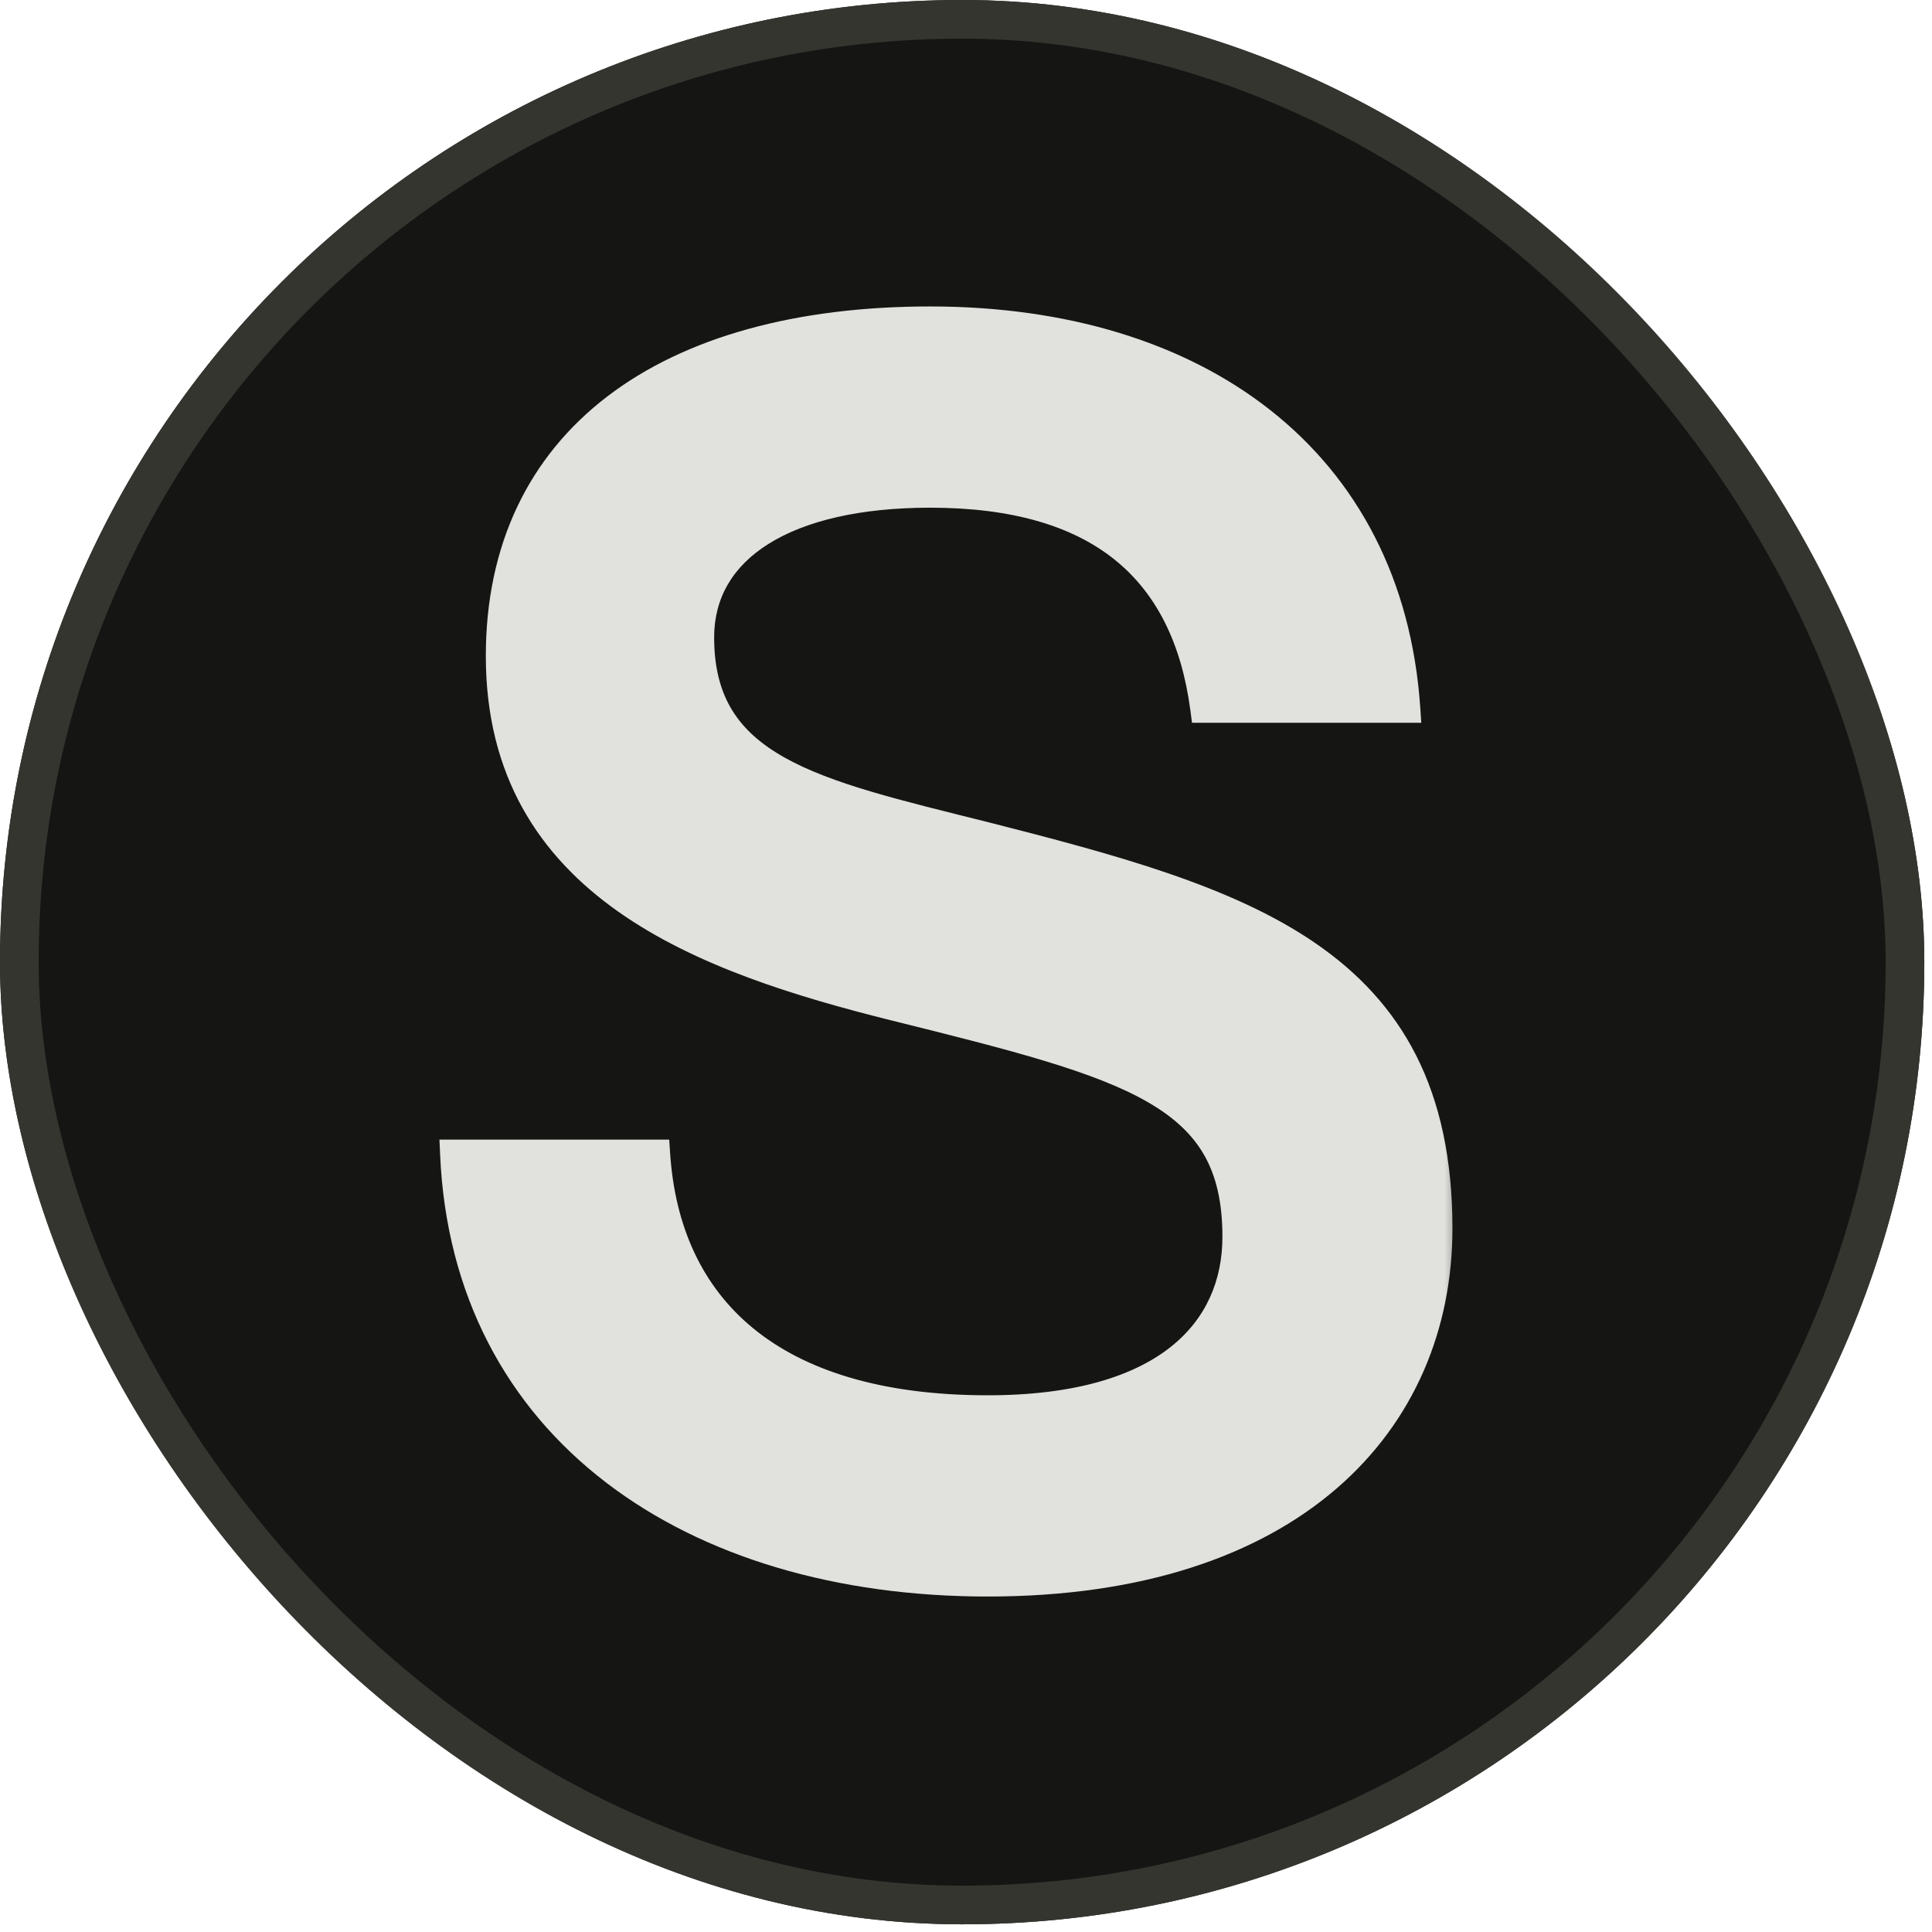 <svg width="50" height="50" viewBox="0 0 50 50" fill="none" xmlns="http://www.w3.org/2000/svg">
<g clip-path="url(#clip0_4067_15257)">
<g clip-path="url(#clip1_4067_15257)">
<path d="M40.983 30.716C41.29 32.537 40.829 34.434 39.854 36.05C38.316 38.614 35.392 39.948 32.417 40.153C29.956 40.333 27.545 40.076 24.93 40.153C17.006 39.974 11.518 29.613 16.775 23.433L17.211 23.561C17.698 27.023 18.647 29.562 20.057 31.819C22.852 36.691 28.622 41.743 33.623 36.64C33.7 36.563 34.161 36.101 34.264 36.05C37.777 34.563 39.059 32.845 40.572 30.614L41.008 30.742L40.983 30.716Z" fill="#E1E1DD"/>
<path d="M19.236 41.128C17.415 41.436 15.518 40.974 13.902 40C11.338 38.461 10.004 35.538 9.799 32.563C9.62 30.101 9.876 27.691 9.799 25.075C9.979 17.151 20.339 11.663 26.519 16.92L26.391 17.356C22.929 17.843 20.39 18.792 18.133 20.203C13.261 22.998 8.209 28.768 13.312 33.768C13.389 33.845 13.851 34.307 13.902 34.409C15.389 37.922 17.108 39.205 19.339 40.718L19.21 41.154L19.236 41.128Z" fill="#E1E1DD"/>
<path d="M8.818 19.382C8.51 17.561 8.971 15.663 9.946 14.048C11.51 11.509 14.408 10.15 17.408 9.97C19.87 9.791 22.281 10.047 24.896 9.97C32.82 10.15 38.308 20.51 33.051 26.69L32.615 26.562C32.128 23.1 31.179 20.561 29.769 18.305C26.974 13.458 21.204 8.38 16.203 13.484C16.126 13.56 15.665 14.022 15.562 14.073C12.049 15.561 10.767 17.279 9.254 19.51L8.818 19.382Z" fill="#E1E1DD"/>
<path d="M30.567 8.97C32.388 8.662 34.285 9.124 35.901 10.098C38.465 11.637 39.799 14.56 40.004 17.535C40.184 19.997 39.927 22.407 40.004 25.023C39.824 32.947 29.464 38.435 23.284 33.178L23.412 32.742C26.874 32.254 29.413 31.306 31.67 29.895C36.542 27.1 41.594 21.33 36.491 16.33C36.414 16.253 35.952 15.791 35.901 15.688C34.414 12.175 32.696 10.893 30.465 9.38L30.593 8.944L30.567 8.97Z" fill="#E1E1DD"/>
</g>
<g clip-path="url(#clip2_4067_15257)">
<rect width="49.801" height="49.801" fill="#151514"/>
<mask id="path-7-outside-1_4067_15257" maskUnits="userSpaceOnUse" x="10.882" y="7.292" width="27" height="35" fill="black">
<rect fill="white" x="10.882" y="7.292" width="27" height="35"/>
<path d="M25.432 21.623C32.137 23.332 37.22 24.778 37.22 31.79C37.22 36.786 33.452 40.949 25.563 40.949C17.894 40.949 12.065 36.961 11.758 29.862H16.974C17.236 33.85 19.953 36.479 25.563 36.479C30.209 36.479 32.005 34.419 32.005 32.009C32.005 28.284 29.332 27.583 23.153 26.049C18.244 24.822 12.942 22.937 12.942 16.977C12.942 11.412 17.236 8.3 24.073 8.3C30.953 8.3 35.95 11.894 36.388 18.336H31.173C30.691 14.698 28.412 12.77 24.073 12.77C20.348 12.77 18.113 14.172 18.113 16.495C18.113 19.913 21.049 20.527 25.432 21.623Z"/>
</mask>
<path d="M25.432 21.623C32.137 23.332 37.22 24.778 37.22 31.79C37.22 36.786 33.452 40.949 25.563 40.949C17.894 40.949 12.065 36.961 11.758 29.862H16.974C17.236 33.85 19.953 36.479 25.563 36.479C30.209 36.479 32.005 34.419 32.005 32.009C32.005 28.284 29.332 27.583 23.153 26.049C18.244 24.822 12.942 22.937 12.942 16.977C12.942 11.412 17.236 8.3 24.073 8.3C30.953 8.3 35.95 11.894 36.388 18.336H31.173C30.691 14.698 28.412 12.77 24.073 12.77C20.348 12.77 18.113 14.172 18.113 16.495C18.113 19.913 21.049 20.527 25.432 21.623Z" fill="#E1E1DD"/>
<path d="M25.432 21.623L25.523 21.265L25.521 21.265L25.432 21.623ZM11.758 29.862V29.493H11.373L11.39 29.878L11.758 29.862ZM16.974 29.862L17.342 29.837L17.319 29.493H16.974V29.862ZM23.153 26.049L23.063 26.407L23.064 26.407L23.153 26.049ZM36.388 18.336V18.705H36.783L36.756 18.311L36.388 18.336ZM31.173 18.336L30.807 18.384L30.849 18.705H31.173V18.336ZM25.432 21.623L25.34 21.98C28.71 22.839 31.587 23.614 33.631 25.022C34.644 25.718 35.443 26.565 35.992 27.65C36.542 28.736 36.852 30.082 36.852 31.79H37.22H37.589C37.589 29.992 37.263 28.527 36.651 27.317C36.037 26.105 35.146 25.169 34.05 24.414C31.876 22.918 28.858 22.115 25.523 21.265L25.432 21.623ZM37.22 31.79H36.852C36.852 34.191 35.949 36.375 34.109 37.964C32.265 39.556 29.445 40.58 25.563 40.58V40.949V41.318C29.57 41.318 32.578 40.26 34.591 38.522C36.608 36.781 37.589 34.385 37.589 31.79H37.22ZM25.563 40.949V40.58C21.789 40.58 18.499 39.599 16.124 37.775C13.758 35.958 12.276 33.288 12.127 29.846L11.758 29.862L11.39 29.878C11.548 33.535 13.133 36.409 15.675 38.36C18.209 40.306 21.668 41.318 25.563 41.318V40.949ZM11.758 29.862V30.23H16.974V29.862V29.493H11.758V29.862ZM16.974 29.862L16.605 29.886C16.742 31.962 17.523 33.719 19.03 34.952C20.53 36.178 22.705 36.848 25.563 36.848V36.479V36.11C22.812 36.11 20.823 35.465 19.497 34.38C18.177 33.301 17.468 31.75 17.342 29.837L16.974 29.862ZM25.563 36.479V36.848C27.934 36.848 29.637 36.323 30.755 35.437C31.884 34.543 32.374 33.313 32.374 32.009H32.005H31.636C31.636 33.116 31.228 34.121 30.297 34.859C29.355 35.605 27.837 36.11 25.563 36.11V36.479ZM32.005 32.009H32.374C32.374 31.034 32.199 30.224 31.812 29.54C31.424 28.855 30.842 28.328 30.081 27.888C28.584 27.023 26.308 26.452 23.242 25.691L23.153 26.049L23.064 26.407C26.176 27.18 28.327 27.726 29.712 28.527C30.391 28.919 30.863 29.362 31.17 29.904C31.477 30.447 31.636 31.122 31.636 32.009H32.005ZM23.153 26.049L23.242 25.691C20.79 25.078 18.297 24.313 16.419 22.987C14.565 21.677 13.31 19.822 13.31 16.977H12.942H12.573C12.573 20.093 13.97 22.16 15.994 23.589C17.994 25.002 20.607 25.793 23.063 26.407L23.153 26.049ZM12.942 16.977H13.31C13.31 14.3 14.338 12.243 16.168 10.845C18.011 9.436 20.704 8.669 24.073 8.669V8.3V7.931C20.605 7.931 17.733 8.72 15.72 10.258C13.693 11.807 12.573 14.088 12.573 16.977H12.942ZM24.073 8.3V8.669C27.452 8.669 30.334 9.551 32.418 11.192C34.495 12.827 35.807 15.237 36.02 18.361L36.388 18.336L36.756 18.311C36.53 14.992 35.125 12.384 32.874 10.612C30.631 8.845 27.575 7.931 24.073 7.931V8.3ZM36.388 18.336V17.967H31.173V18.336V18.705H36.388V18.336ZM31.173 18.336L31.538 18.287C31.288 16.4 30.564 14.912 29.299 13.901C28.04 12.894 26.293 12.401 24.073 12.401V12.77V13.139C26.192 13.139 27.754 13.61 28.839 14.477C29.918 15.34 30.575 16.634 30.807 18.384L31.173 18.336ZM24.073 12.77V12.401C22.172 12.401 20.605 12.758 19.5 13.449C18.379 14.15 17.744 15.194 17.744 16.495H18.113H18.482C18.482 15.474 18.964 14.655 19.892 14.074C20.836 13.483 22.249 13.139 24.073 13.139V12.77ZM18.113 16.495H17.744C17.744 17.404 17.94 18.154 18.326 18.779C18.712 19.401 19.27 19.872 19.949 20.252C21.285 21 23.176 21.439 25.342 21.98L25.432 21.623L25.521 21.265C23.305 20.711 21.537 20.295 20.309 19.608C19.706 19.27 19.256 18.878 18.954 18.39C18.653 17.904 18.482 17.295 18.482 16.495H18.113Z" fill="#E1E1DD" mask="url(#path-7-outside-1_4067_15257)"/>
</g>
<rect x="0.5" y="0.5" width="48.801" height="48.801" rx="24.4" stroke="#353530"/>
</g>
<defs>
<clipPath id="clip0_4067_15257">
<rect width="49.801" height="49.801" fill="white"/>
</clipPath>
<clipPath id="clip1_4067_15257">
<rect width="32.311" height="32.311" fill="white" transform="translate(8.745 8.893)"/>
</clipPath>
<clipPath id="clip2_4067_15257">
<rect width="49.801" height="49.801" rx="24.9" fill="white"/>
</clipPath>
</defs>
</svg>
